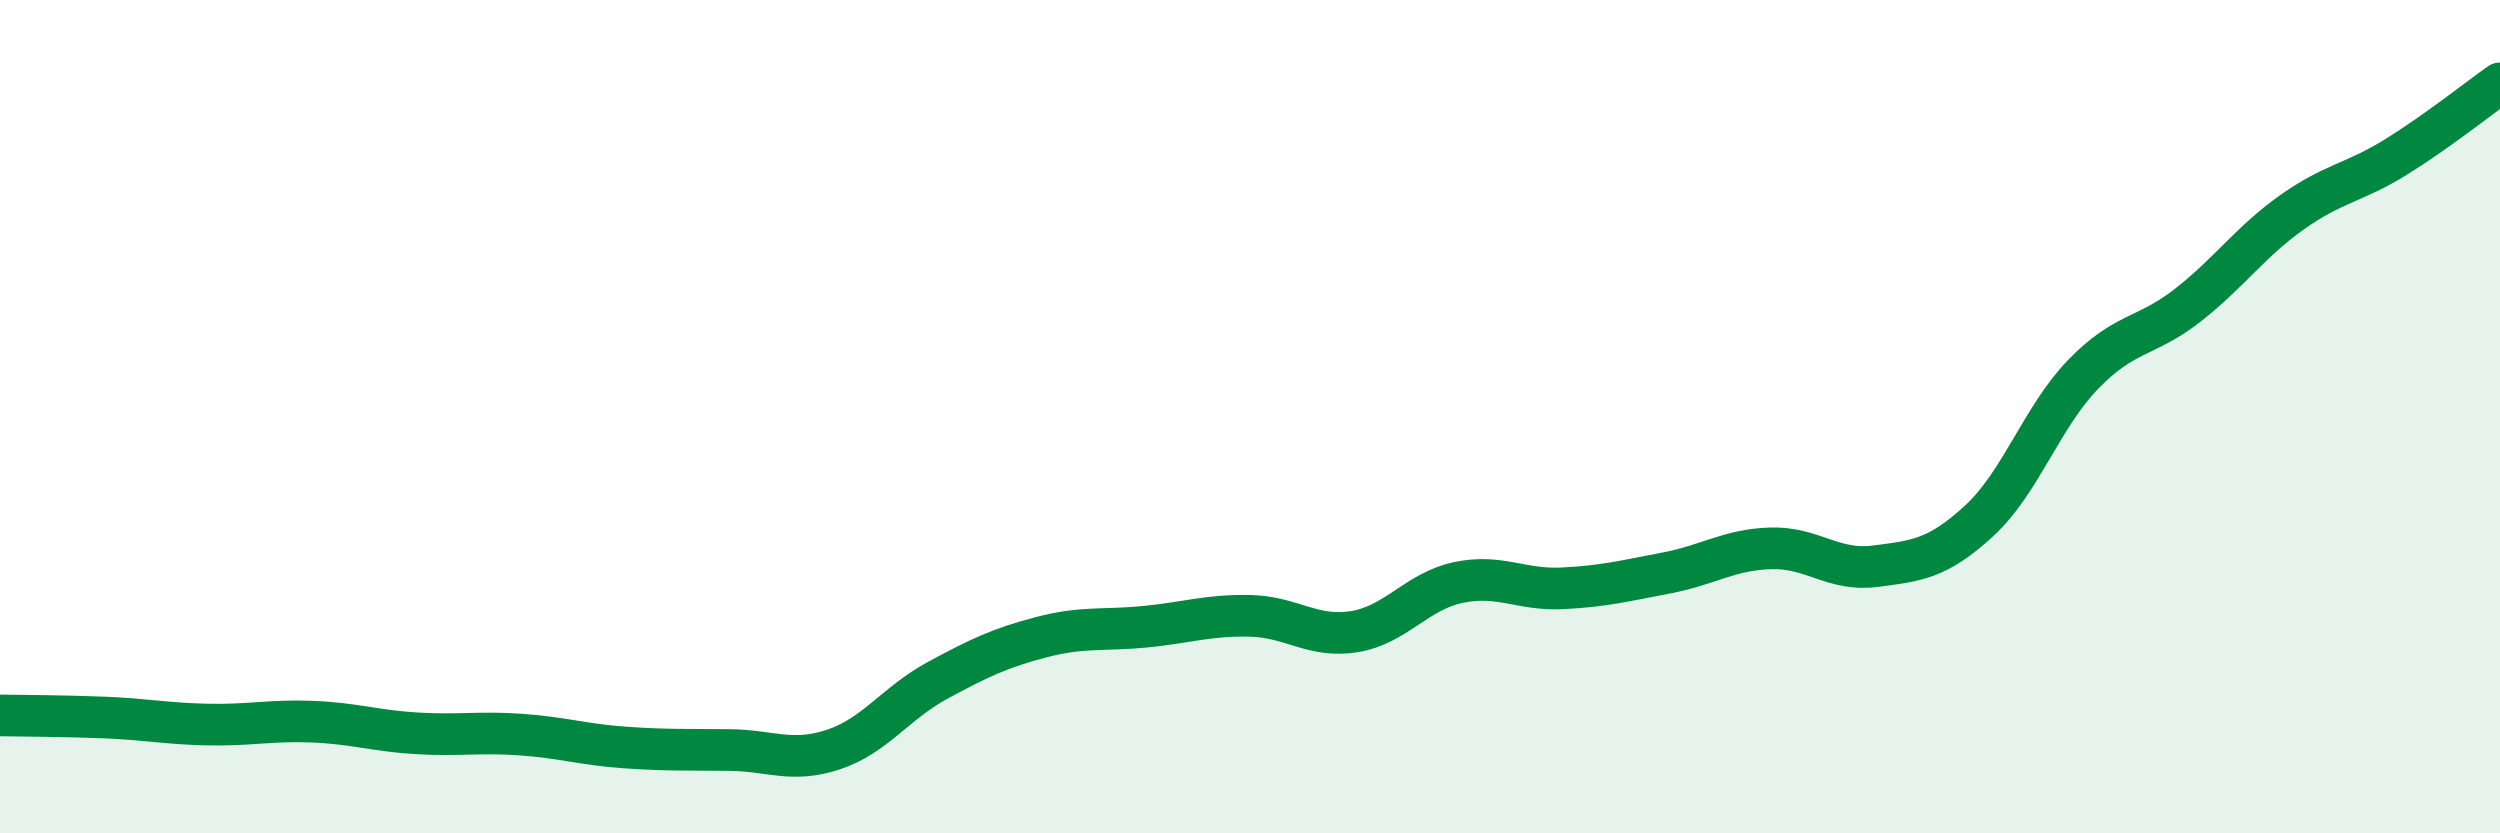 
    <svg width="60" height="20" viewBox="0 0 60 20" xmlns="http://www.w3.org/2000/svg">
      <path
        d="M 0,17.17 C 0.5,17.18 1.5,17.18 2.5,17.22 C 3.5,17.26 4,17.37 5,17.39 C 6,17.41 6.5,17.28 7.5,17.32 C 8.5,17.36 9,17.54 10,17.6 C 11,17.66 11.5,17.56 12.5,17.63 C 13.5,17.7 14,17.87 15,17.94 C 16,18.01 16.5,17.99 17.5,18 C 18.5,18.01 19,18.32 20,17.99 C 21,17.66 21.5,16.87 22.5,16.33 C 23.5,15.79 24,15.55 25,15.29 C 26,15.03 26.5,15.14 27.5,15.04 C 28.5,14.94 29,14.76 30,14.78 C 31,14.8 31.5,15.32 32.5,15.16 C 33.5,15 34,14.19 35,13.98 C 36,13.77 36.5,14.17 37.5,14.12 C 38.5,14.07 39,13.94 40,13.75 C 41,13.56 41.5,13.19 42.5,13.16 C 43.5,13.13 44,13.72 45,13.59 C 46,13.46 46.5,13.42 47.5,12.5 C 48.5,11.58 49,10.01 50,8.98 C 51,7.95 51.5,8.11 52.5,7.33 C 53.5,6.55 54,5.81 55,5.1 C 56,4.39 56.5,4.39 57.5,3.77 C 58.5,3.15 59.5,2.35 60,2L60 20L0 20Z"
        fill="#008740"
        opacity="0.1"
        stroke-linecap="round"
        stroke-linejoin="round"
      />
      <path
        d="M 0,17.17 C 0.5,17.18 1.5,17.18 2.5,17.22 C 3.5,17.26 4,17.37 5,17.39 C 6,17.41 6.5,17.28 7.5,17.32 C 8.5,17.36 9,17.54 10,17.6 C 11,17.66 11.5,17.56 12.5,17.63 C 13.5,17.7 14,17.87 15,17.94 C 16,18.01 16.5,17.99 17.5,18 C 18.5,18.01 19,18.32 20,17.99 C 21,17.66 21.5,16.87 22.5,16.33 C 23.5,15.79 24,15.55 25,15.29 C 26,15.03 26.5,15.14 27.5,15.04 C 28.5,14.94 29,14.76 30,14.78 C 31,14.8 31.5,15.32 32.5,15.16 C 33.5,15 34,14.19 35,13.98 C 36,13.77 36.5,14.17 37.5,14.12 C 38.5,14.07 39,13.94 40,13.75 C 41,13.56 41.5,13.19 42.5,13.16 C 43.5,13.13 44,13.72 45,13.59 C 46,13.46 46.5,13.42 47.5,12.5 C 48.5,11.58 49,10.01 50,8.98 C 51,7.95 51.5,8.11 52.5,7.33 C 53.5,6.55 54,5.81 55,5.1 C 56,4.39 56.5,4.39 57.5,3.77 C 58.5,3.15 59.5,2.35 60,2"
        stroke="#008740"
        stroke-width="1"
        fill="none"
        stroke-linecap="round"
        stroke-linejoin="round"
      />
    </svg>
  